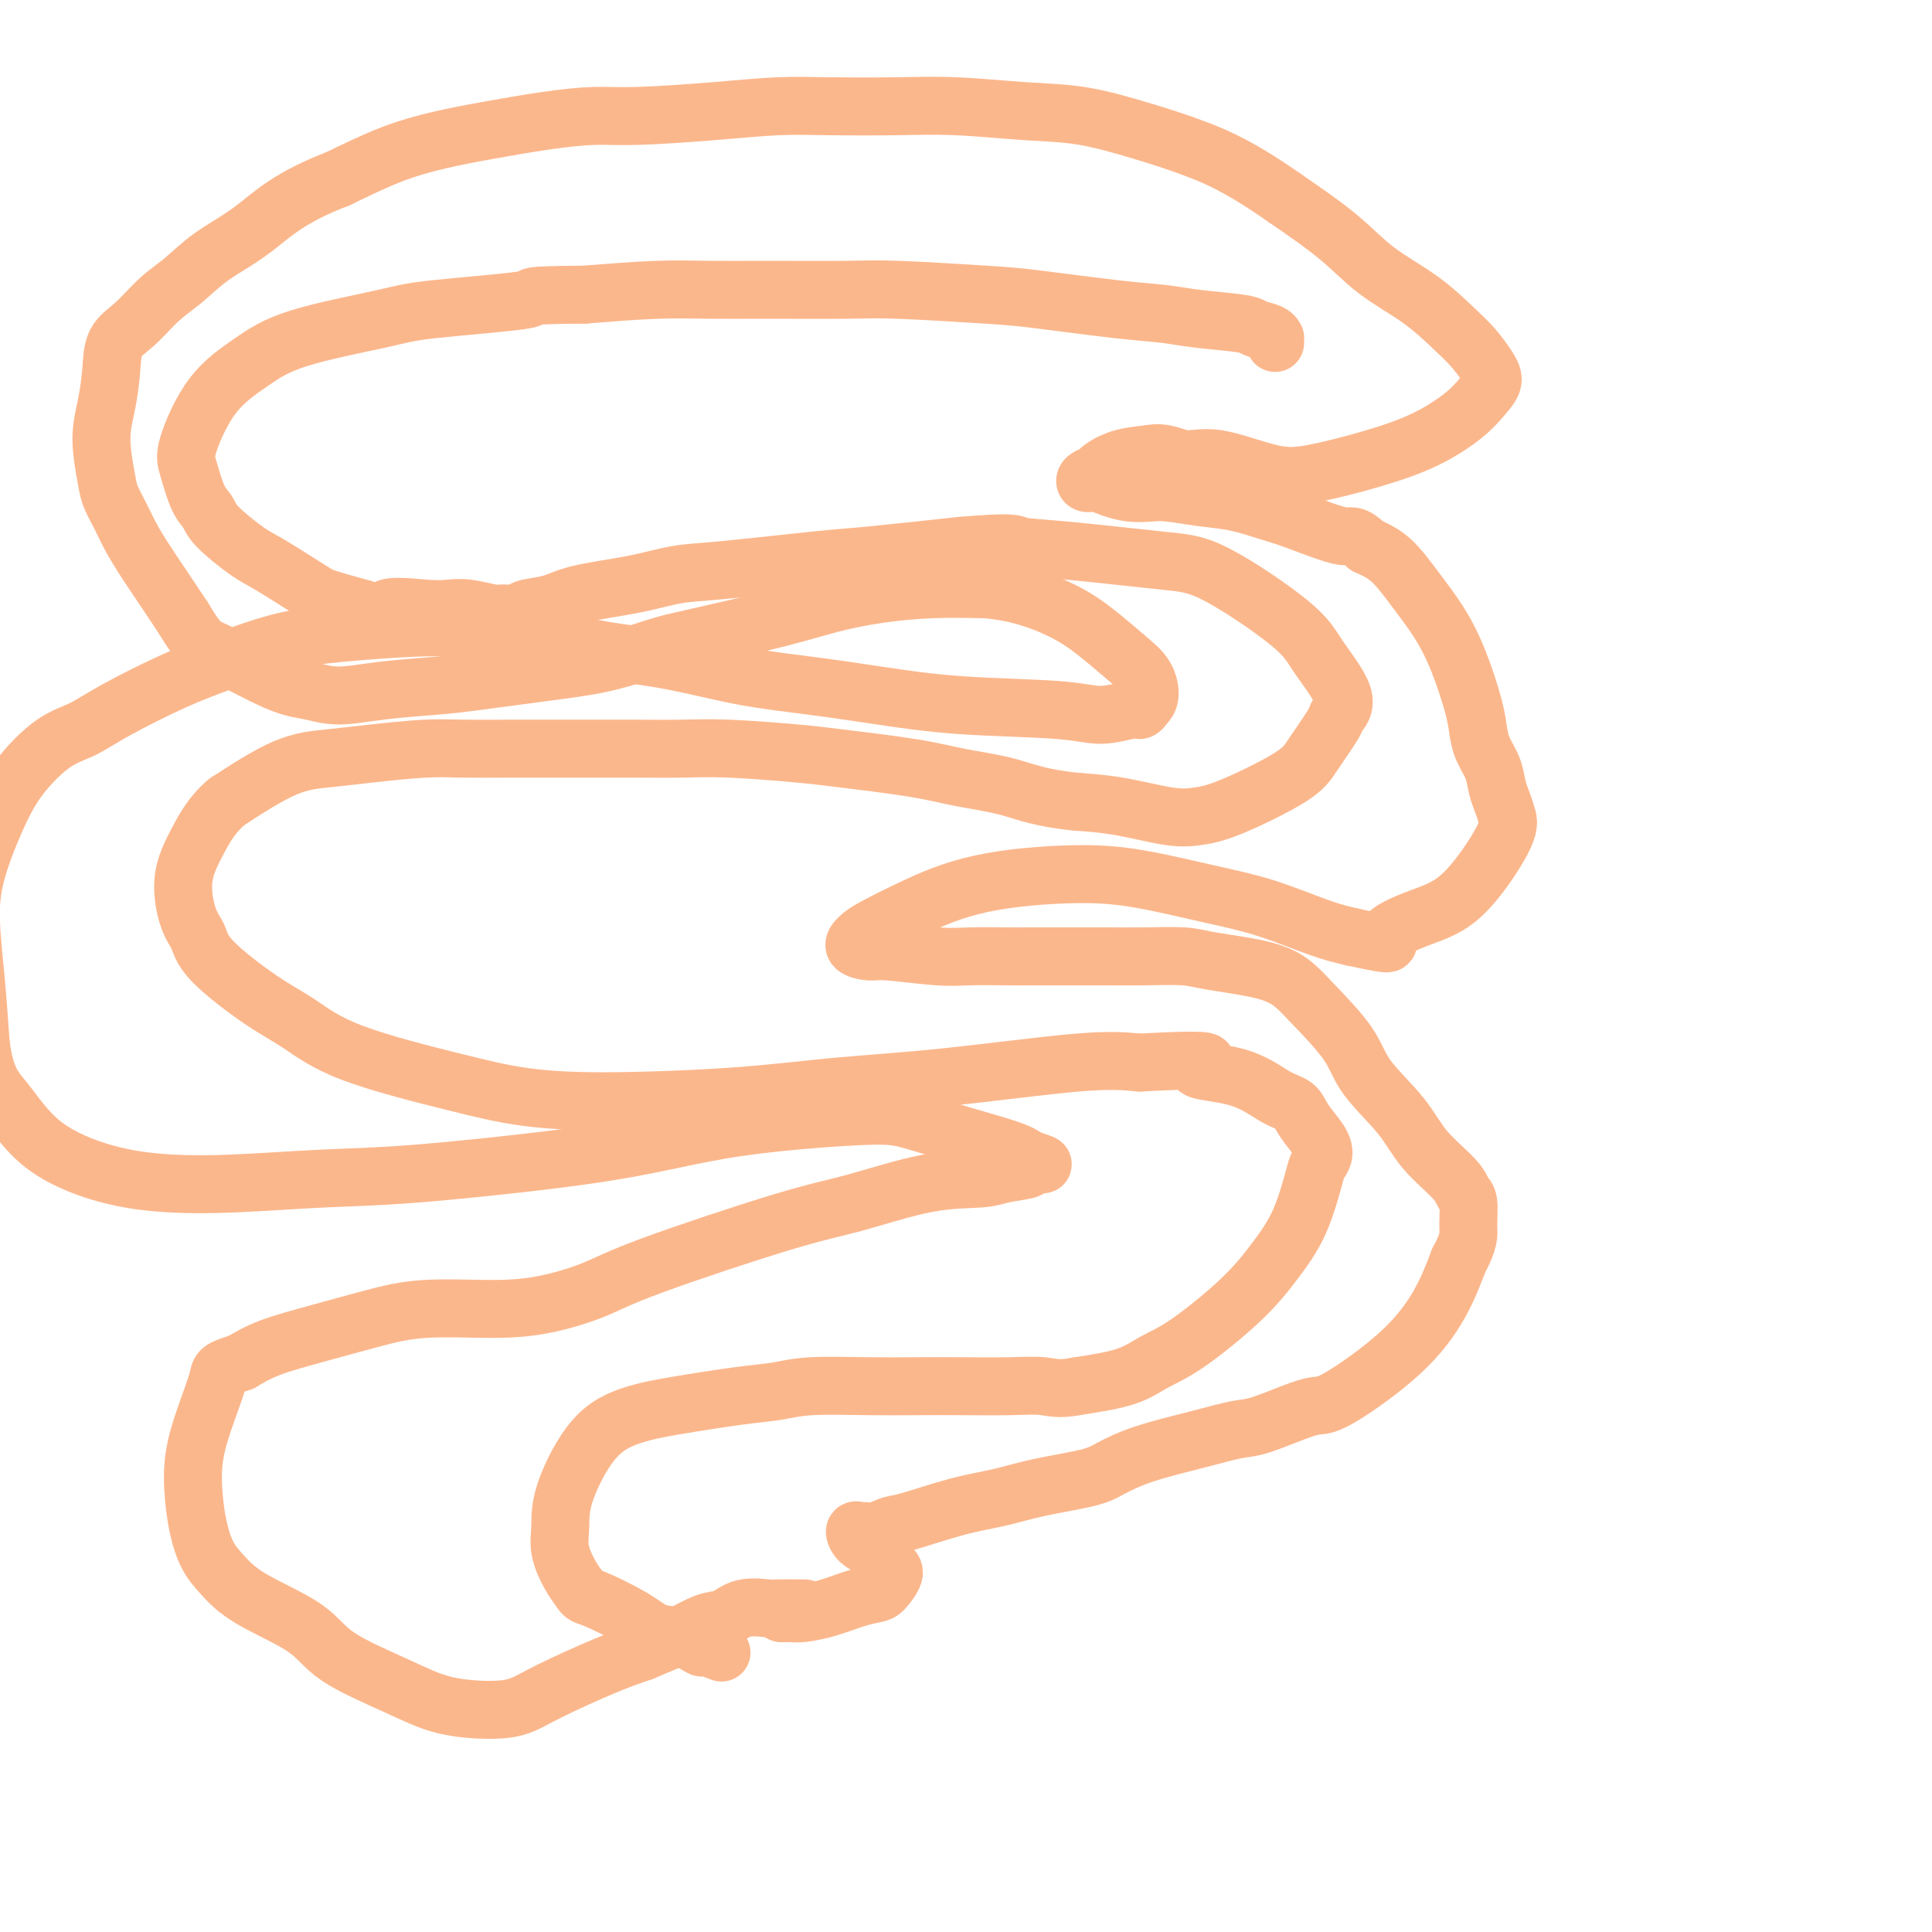 <svg viewBox='0 0 400 400' version='1.1' xmlns='http://www.w3.org/2000/svg' xmlns:xlink='http://www.w3.org/1999/xlink'><g fill='none' stroke='#FBB78C' stroke-width='12' stroke-linecap='round' stroke-linejoin='round'><path d='M264,71c-0.008,-0.447 -0.016,-0.893 0,-1c0.016,-0.107 0.056,0.126 0,0c-0.056,-0.126 -0.210,-0.611 -1,-1c-0.790,-0.389 -2.217,-0.680 -3,-1c-0.783,-0.320 -0.921,-0.667 -3,-1c-2.079,-0.333 -6.098,-0.652 -9,-1c-2.902,-0.348 -4.687,-0.724 -7,-1c-2.313,-0.276 -5.155,-0.452 -10,-1c-4.845,-0.548 -11.695,-1.467 -16,-2c-4.305,-0.533 -6.065,-0.678 -11,-1c-4.935,-0.322 -13.043,-0.819 -18,-1c-4.957,-0.181 -6.762,-0.046 -11,0c-4.238,0.046 -10.909,0.002 -16,0c-5.091,-0.002 -8.601,0.038 -12,0c-3.399,-0.038 -6.685,-0.154 -11,0c-4.315,0.154 -9.657,0.577 -15,1'/><path d='M121,61c-14.519,0.125 -9.318,0.436 -12,1c-2.682,0.564 -13.248,1.380 -19,2c-5.752,0.620 -6.691,1.044 -11,2c-4.309,0.956 -11.990,2.444 -17,4c-5.010,1.556 -7.351,3.179 -10,5c-2.649,1.821 -5.607,3.838 -8,7c-2.393,3.162 -4.222,7.467 -5,10c-0.778,2.533 -0.504,3.295 0,5c0.504,1.705 1.239,4.355 2,6c0.761,1.645 1.548,2.286 2,3c0.452,0.714 0.568,1.500 2,3c1.432,1.500 4.179,3.714 6,5c1.821,1.286 2.715,1.644 5,3c2.285,1.356 5.961,3.711 8,5c2.039,1.289 2.440,1.511 4,2c1.560,0.489 4.280,1.244 7,2'/><path d='M75,126c5.357,2.631 3.751,0.709 5,0c1.249,-0.709 5.355,-0.204 8,0c2.645,0.204 3.829,0.108 5,0c1.171,-0.108 2.327,-0.228 4,0c1.673,0.228 3.861,0.805 5,1c1.139,0.195 1.229,0.008 2,0c0.771,-0.008 2.223,0.164 3,0c0.777,-0.164 0.881,-0.664 2,-1c1.119,-0.336 3.255,-0.509 5,-1c1.745,-0.491 3.099,-1.301 6,-2c2.901,-0.699 7.350,-1.286 11,-2c3.650,-0.714 6.503,-1.556 9,-2c2.497,-0.444 4.638,-0.490 10,-1c5.362,-0.510 13.944,-1.483 19,-2c5.056,-0.517 6.588,-0.576 11,-1c4.412,-0.424 11.706,-1.212 19,-2'/><path d='M199,113c11.511,-0.959 10.789,-0.358 12,0c1.211,0.358 4.355,0.472 10,1c5.645,0.528 13.791,1.470 19,2c5.209,0.530 7.479,0.646 12,3c4.521,2.354 11.292,6.945 15,10c3.708,3.055 4.354,4.575 6,7c1.646,2.425 4.293,5.756 5,8c0.707,2.244 -0.526,3.403 -1,4c-0.474,0.597 -0.191,0.633 -1,2c-0.809,1.367 -2.711,4.067 -4,6c-1.289,1.933 -1.966,3.100 -5,5c-3.034,1.900 -8.426,4.534 -12,6c-3.574,1.466 -5.329,1.764 -7,2c-1.671,0.236 -3.258,0.410 -6,0c-2.742,-0.410 -6.641,-1.403 -10,-2c-3.359,-0.597 -6.180,-0.799 -9,-1'/><path d='M223,166c-7.619,-0.737 -10.665,-2.081 -14,-3c-3.335,-0.919 -6.959,-1.413 -10,-2c-3.041,-0.587 -5.500,-1.268 -10,-2c-4.500,-0.732 -11.042,-1.517 -15,-2c-3.958,-0.483 -5.332,-0.665 -9,-1c-3.668,-0.335 -9.631,-0.822 -14,-1c-4.369,-0.178 -7.143,-0.048 -10,0c-2.857,0.048 -5.798,0.012 -10,0c-4.202,-0.012 -9.664,-0.000 -14,0c-4.336,0.000 -7.546,-0.011 -11,0c-3.454,0.011 -7.153,0.044 -10,0c-2.847,-0.044 -4.843,-0.164 -8,0c-3.157,0.164 -7.475,0.611 -11,1c-3.525,0.389 -6.257,0.720 -9,1c-2.743,0.280 -5.498,0.509 -9,2c-3.502,1.491 -7.751,4.246 -12,7'/><path d='M47,166c-3.025,2.526 -4.587,5.340 -6,8c-1.413,2.660 -2.677,5.166 -3,8c-0.323,2.834 0.294,5.995 1,8c0.706,2.005 1.501,2.852 2,4c0.499,1.148 0.702,2.597 3,5c2.298,2.403 6.691,5.761 10,8c3.309,2.239 5.533,3.361 8,5c2.467,1.639 5.176,3.796 11,6c5.824,2.204 14.763,4.455 21,6c6.237,1.545 9.771,2.385 14,3c4.229,0.615 9.152,1.005 17,1c7.848,-0.005 18.619,-0.405 27,-1c8.381,-0.595 14.370,-1.386 21,-2c6.630,-0.614 13.900,-1.050 23,-2c9.100,-0.950 20.028,-2.414 27,-3c6.972,-0.586 9.986,-0.293 13,0'/><path d='M236,220c19.518,-1.074 12.814,0.242 12,1c-0.814,0.758 4.261,0.958 8,2c3.739,1.042 6.141,2.926 8,4c1.859,1.074 3.174,1.338 4,2c0.826,0.662 1.162,1.722 2,3c0.838,1.278 2.179,2.772 3,4c0.821,1.228 1.124,2.188 1,3c-0.124,0.812 -0.673,1.476 -1,2c-0.327,0.524 -0.431,0.910 -1,3c-0.569,2.090 -1.603,5.886 -3,9c-1.397,3.114 -3.156,5.548 -5,8c-1.844,2.452 -3.773,4.922 -7,8c-3.227,3.078 -7.752,6.763 -11,9c-3.248,2.237 -5.221,3.025 -7,4c-1.779,0.975 -3.366,2.136 -6,3c-2.634,0.864 -6.317,1.432 -10,2'/><path d='M223,287c-3.768,0.774 -5.187,0.208 -7,0c-1.813,-0.208 -4.020,-0.056 -7,0c-2.980,0.056 -6.731,0.018 -10,0c-3.269,-0.018 -6.054,-0.017 -9,0c-2.946,0.017 -6.053,0.049 -10,0c-3.947,-0.049 -8.734,-0.180 -12,0c-3.266,0.180 -5.011,0.670 -7,1c-1.989,0.330 -4.221,0.498 -8,1c-3.779,0.502 -9.103,1.337 -13,2c-3.897,0.663 -6.366,1.155 -9,2c-2.634,0.845 -5.432,2.043 -8,5c-2.568,2.957 -4.906,7.674 -6,11c-1.094,3.326 -0.943,5.263 -1,7c-0.057,1.737 -0.323,3.275 0,5c0.323,1.725 1.235,3.636 2,5c0.765,1.364 1.382,2.182 2,3'/><path d='M120,329c0.877,1.495 1.069,1.231 3,2c1.931,0.769 5.600,2.569 8,4c2.400,1.431 3.530,2.492 5,3c1.470,0.508 3.281,0.462 5,1c1.719,0.538 3.347,1.660 4,2c0.653,0.340 0.330,-0.101 1,0c0.670,0.101 2.334,0.743 3,1c0.666,0.257 0.333,0.128 0,0'/><path d='M162,334c-0.196,0.004 -0.391,0.009 0,0c0.391,-0.009 1.369,-0.030 2,0c0.631,0.030 0.917,0.112 2,0c1.083,-0.112 2.964,-0.418 5,-1c2.036,-0.582 4.229,-1.439 6,-2c1.771,-0.561 3.121,-0.826 4,-1c0.879,-0.174 1.287,-0.259 2,-1c0.713,-0.741 1.731,-2.140 2,-3c0.269,-0.860 -0.212,-1.183 -1,-2c-0.788,-0.817 -1.883,-2.128 -3,-3c-1.117,-0.872 -2.256,-1.305 -3,-2c-0.744,-0.695 -1.094,-1.653 -1,-2c0.094,-0.347 0.634,-0.083 1,0c0.366,0.083 0.560,-0.016 1,0c0.440,0.016 1.126,0.147 2,0c0.874,-0.147 1.937,-0.574 3,-1'/><path d='M184,316c1.349,-0.534 1.723,-0.370 4,-1c2.277,-0.630 6.459,-2.055 10,-3c3.541,-0.945 6.440,-1.411 9,-2c2.560,-0.589 4.779,-1.302 8,-2c3.221,-0.698 7.443,-1.382 10,-2c2.557,-0.618 3.450,-1.172 5,-2c1.550,-0.828 3.759,-1.931 7,-3c3.241,-1.069 7.515,-2.104 11,-3c3.485,-0.896 6.182,-1.652 8,-2c1.818,-0.348 2.756,-0.287 5,-1c2.244,-0.713 5.794,-2.200 8,-3c2.206,-0.800 3.069,-0.913 4,-1c0.931,-0.087 1.930,-0.147 5,-2c3.070,-1.853 8.211,-5.499 12,-9c3.789,-3.501 6.225,-6.857 8,-10c1.775,-3.143 2.887,-6.071 4,-9'/><path d='M302,261c2.296,-4.246 2.036,-5.362 2,-7c-0.036,-1.638 0.154,-3.800 0,-5c-0.154,-1.200 -0.650,-1.439 -1,-2c-0.350,-0.561 -0.554,-1.444 -2,-3c-1.446,-1.556 -4.134,-3.785 -6,-6c-1.866,-2.215 -2.911,-4.416 -5,-7c-2.089,-2.584 -5.224,-5.549 -7,-8c-1.776,-2.451 -2.194,-4.386 -4,-7c-1.806,-2.614 -5.000,-5.905 -7,-8c-2.000,-2.095 -2.806,-2.992 -4,-4c-1.194,-1.008 -2.777,-2.126 -6,-3c-3.223,-0.874 -8.084,-1.502 -11,-2c-2.916,-0.498 -3.885,-0.865 -6,-1c-2.115,-0.135 -5.377,-0.036 -8,0c-2.623,0.036 -4.607,0.010 -8,0c-3.393,-0.010 -8.197,-0.005 -13,0'/><path d='M216,198c-5.947,0.005 -6.316,0.016 -8,0c-1.684,-0.016 -4.684,-0.059 -7,0c-2.316,0.059 -3.949,0.220 -7,0c-3.051,-0.220 -7.519,-0.820 -10,-1c-2.481,-0.180 -2.974,0.060 -4,0c-1.026,-0.060 -2.586,-0.421 -3,-1c-0.414,-0.579 0.317,-1.375 1,-2c0.683,-0.625 1.320,-1.080 3,-2c1.680,-0.920 4.405,-2.304 8,-4c3.595,-1.696 8.059,-3.704 14,-5c5.941,-1.296 13.357,-1.879 19,-2c5.643,-0.121 9.512,0.219 14,1c4.488,0.781 9.595,2.003 14,3c4.405,0.997 8.109,1.768 12,3c3.891,1.232 7.969,2.923 11,4c3.031,1.077 5.016,1.538 7,2'/><path d='M280,194c10.246,2.215 6.862,1.254 7,0c0.138,-1.254 3.800,-2.800 7,-4c3.200,-1.200 5.940,-2.053 9,-5c3.060,-2.947 6.440,-7.989 8,-11c1.560,-3.011 1.301,-3.992 1,-5c-0.301,-1.008 -0.644,-2.044 -1,-3c-0.356,-0.956 -0.724,-1.833 -1,-3c-0.276,-1.167 -0.461,-2.623 -1,-4c-0.539,-1.377 -1.434,-2.673 -2,-4c-0.566,-1.327 -0.804,-2.684 -1,-4c-0.196,-1.316 -0.351,-2.589 -1,-5c-0.649,-2.411 -1.793,-5.958 -3,-9c-1.207,-3.042 -2.478,-5.578 -4,-8c-1.522,-2.422 -3.294,-4.729 -5,-7c-1.706,-2.271 -3.344,-4.506 -5,-6c-1.656,-1.494 -3.328,-2.247 -5,-3'/><path d='M283,113c-2.980,-2.771 -2.930,-1.698 -5,-2c-2.070,-0.302 -6.259,-1.980 -9,-3c-2.741,-1.020 -4.035,-1.384 -6,-2c-1.965,-0.616 -4.601,-1.485 -7,-2c-2.399,-0.515 -4.561,-0.677 -7,-1c-2.439,-0.323 -5.157,-0.809 -7,-1c-1.843,-0.191 -2.813,-0.089 -4,0c-1.187,0.089 -2.593,0.165 -4,0c-1.407,-0.165 -2.815,-0.569 -4,-1c-1.185,-0.431 -2.149,-0.888 -3,-1c-0.851,-0.112 -1.591,0.121 -2,0c-0.409,-0.121 -0.488,-0.596 0,-1c0.488,-0.404 1.543,-0.737 2,-1c0.457,-0.263 0.315,-0.455 1,-1c0.685,-0.545 2.196,-1.441 4,-2c1.804,-0.559 3.902,-0.779 6,-1'/><path d='M238,94c3.013,-0.656 5.046,0.706 7,1c1.954,0.294 3.829,-0.478 7,0c3.171,0.478 7.639,2.207 11,3c3.361,0.793 5.614,0.648 9,0c3.386,-0.648 7.906,-1.801 12,-3c4.094,-1.199 7.761,-2.445 11,-4c3.239,-1.555 6.050,-3.420 8,-5c1.950,-1.580 3.038,-2.875 4,-4c0.962,-1.125 1.798,-2.081 2,-3c0.202,-0.919 -0.229,-1.801 -1,-3c-0.771,-1.199 -1.881,-2.716 -3,-4c-1.119,-1.284 -2.247,-2.336 -4,-4c-1.753,-1.664 -4.130,-3.941 -7,-6c-2.870,-2.059 -6.234,-3.901 -9,-6c-2.766,-2.099 -4.933,-4.457 -8,-7c-3.067,-2.543 -7.033,-5.272 -11,-8'/><path d='M266,41c-8.919,-6.245 -13.717,-8.357 -18,-10c-4.283,-1.643 -8.050,-2.819 -12,-4c-3.950,-1.181 -8.082,-2.369 -12,-3c-3.918,-0.631 -7.621,-0.706 -12,-1c-4.379,-0.294 -9.435,-0.808 -14,-1c-4.565,-0.192 -8.638,-0.062 -13,0c-4.362,0.062 -9.012,0.054 -13,0c-3.988,-0.054 -7.313,-0.156 -11,0c-3.687,0.156 -7.736,0.570 -13,1c-5.264,0.430 -11.745,0.877 -16,1c-4.255,0.123 -6.286,-0.079 -9,0c-2.714,0.079 -6.111,0.438 -10,1c-3.889,0.562 -8.269,1.326 -12,2c-3.731,0.674 -6.812,1.258 -10,2c-3.188,0.742 -6.482,1.640 -10,3c-3.518,1.360 -7.259,3.180 -11,5'/><path d='M70,37c-10.037,3.826 -13.629,7.391 -17,10c-3.371,2.609 -6.521,4.261 -9,6c-2.479,1.739 -4.285,3.565 -6,5c-1.715,1.435 -3.338,2.479 -5,4c-1.662,1.521 -3.364,3.519 -5,5c-1.636,1.481 -3.206,2.444 -4,4c-0.794,1.556 -0.813,3.703 -1,6c-0.187,2.297 -0.541,4.743 -1,7c-0.459,2.257 -1.021,4.325 -1,7c0.021,2.675 0.627,5.957 1,8c0.373,2.043 0.515,2.849 1,4c0.485,1.151 1.315,2.648 2,4c0.685,1.352 1.225,2.558 2,4c0.775,1.442 1.786,3.119 3,5c1.214,1.881 2.633,3.966 4,6c1.367,2.034 2.684,4.017 4,6'/><path d='M38,128c3.428,5.735 3.997,5.572 7,7c3.003,1.428 8.441,4.446 12,6c3.559,1.554 5.241,1.644 7,2c1.759,0.356 3.597,0.979 6,1c2.403,0.021 5.373,-0.559 9,-1c3.627,-0.441 7.912,-0.741 11,-1c3.088,-0.259 4.979,-0.476 9,-1c4.021,-0.524 10.172,-1.354 15,-2c4.828,-0.646 8.331,-1.107 12,-2c3.669,-0.893 7.502,-2.218 10,-3c2.498,-0.782 3.661,-1.022 8,-2c4.339,-0.978 11.853,-2.693 17,-4c5.147,-1.307 7.926,-2.206 11,-3c3.074,-0.794 6.443,-1.483 10,-2c3.557,-0.517 7.302,-0.862 11,-1c3.698,-0.138 7.349,-0.069 11,0'/><path d='M204,122c6.397,0.516 11.389,2.305 15,4c3.611,1.695 5.840,3.294 8,5c2.160,1.706 4.250,3.519 6,5c1.750,1.481 3.160,2.630 4,4c0.840,1.370 1.111,2.960 1,4c-0.111,1.040 -0.604,1.529 -1,2c-0.396,0.471 -0.696,0.923 -1,1c-0.304,0.077 -0.613,-0.220 -2,0c-1.387,0.220 -3.852,0.956 -6,1c-2.148,0.044 -3.979,-0.606 -9,-1c-5.021,-0.394 -13.233,-0.532 -20,-1c-6.767,-0.468 -12.090,-1.266 -17,-2c-4.910,-0.734 -9.409,-1.403 -14,-2c-4.591,-0.597 -9.275,-1.122 -14,-2c-4.725,-0.878 -9.493,-2.108 -14,-3c-4.507,-0.892 -8.754,-1.446 -13,-2'/><path d='M127,135c-15.054,-2.550 -16.688,-3.425 -20,-4c-3.312,-0.575 -8.301,-0.849 -12,-1c-3.699,-0.151 -6.107,-0.178 -10,0c-3.893,0.178 -9.271,0.560 -14,1c-4.729,0.440 -8.808,0.937 -13,2c-4.192,1.063 -8.495,2.694 -12,4c-3.505,1.306 -6.212,2.289 -10,4c-3.788,1.711 -8.659,4.150 -12,6c-3.341,1.850 -5.154,3.110 -7,4c-1.846,0.890 -3.725,1.408 -6,3c-2.275,1.592 -4.946,4.258 -7,7c-2.054,2.742 -3.489,5.561 -5,9c-1.511,3.439 -3.096,7.499 -4,11c-0.904,3.501 -1.128,6.443 -1,10c0.128,3.557 0.608,7.731 1,12c0.392,4.269 0.696,8.635 1,13'/><path d='M-4,216c0.968,7.675 2.889,9.364 5,12c2.111,2.636 4.414,6.220 8,9c3.586,2.780 8.457,4.758 13,6c4.543,1.242 8.760,1.750 13,2c4.240,0.250 8.504,0.244 14,0c5.496,-0.244 12.224,-0.726 18,-1c5.776,-0.274 10.602,-0.339 19,-1c8.398,-0.661 20.370,-1.919 29,-3c8.630,-1.081 13.917,-1.987 19,-3c5.083,-1.013 9.961,-2.133 15,-3c5.039,-0.867 10.238,-1.480 16,-2c5.762,-0.520 12.085,-0.946 16,-1c3.915,-0.054 5.420,0.264 8,1c2.580,0.736 6.233,1.891 10,3c3.767,1.109 7.648,2.174 10,3c2.352,0.826 3.176,1.413 4,2'/><path d='M213,240c5.169,1.570 2.092,0.995 1,1c-1.092,0.005 -0.200,0.589 -1,1c-0.800,0.411 -3.293,0.649 -5,1c-1.707,0.351 -2.629,0.813 -5,1c-2.371,0.187 -6.191,0.097 -11,1c-4.809,0.903 -10.607,2.798 -15,4c-4.393,1.202 -7.381,1.709 -15,4c-7.619,2.291 -19.868,6.364 -27,9c-7.132,2.636 -9.148,3.836 -12,5c-2.852,1.164 -6.541,2.293 -10,3c-3.459,0.707 -6.689,0.993 -11,1c-4.311,0.007 -9.702,-0.266 -14,0c-4.298,0.266 -7.503,1.071 -11,2c-3.497,0.929 -7.288,1.981 -11,3c-3.712,1.019 -7.346,2.005 -10,3c-2.654,0.995 -4.327,1.997 -6,3'/><path d='M50,282c-5.086,1.704 -4.300,1.463 -5,4c-0.700,2.537 -2.887,7.850 -4,12c-1.113,4.150 -1.151,7.136 -1,10c0.151,2.864 0.490,5.605 1,8c0.510,2.395 1.189,4.445 2,6c0.811,1.555 1.754,2.614 3,4c1.246,1.386 2.797,3.100 6,5c3.203,1.900 8.060,3.988 11,6c2.940,2.012 3.962,3.949 7,6c3.038,2.051 8.091,4.217 12,6c3.909,1.783 6.672,3.183 10,4c3.328,0.817 7.220,1.050 10,1c2.780,-0.050 4.446,-0.385 6,-1c1.554,-0.615 2.995,-1.512 6,-3c3.005,-1.488 7.573,-3.568 11,-5c3.427,-1.432 5.714,-2.216 8,-3'/><path d='M133,342c5.142,-2.207 5.497,-2.223 7,-3c1.503,-0.777 4.153,-2.313 6,-3c1.847,-0.687 2.892,-0.524 4,-1c1.108,-0.476 2.280,-1.592 4,-2c1.720,-0.408 3.987,-0.109 5,0c1.013,0.109 0.773,0.029 2,0c1.227,-0.029 3.922,-0.008 5,0c1.078,0.008 0.539,0.004 0,0'/></g>
</svg>